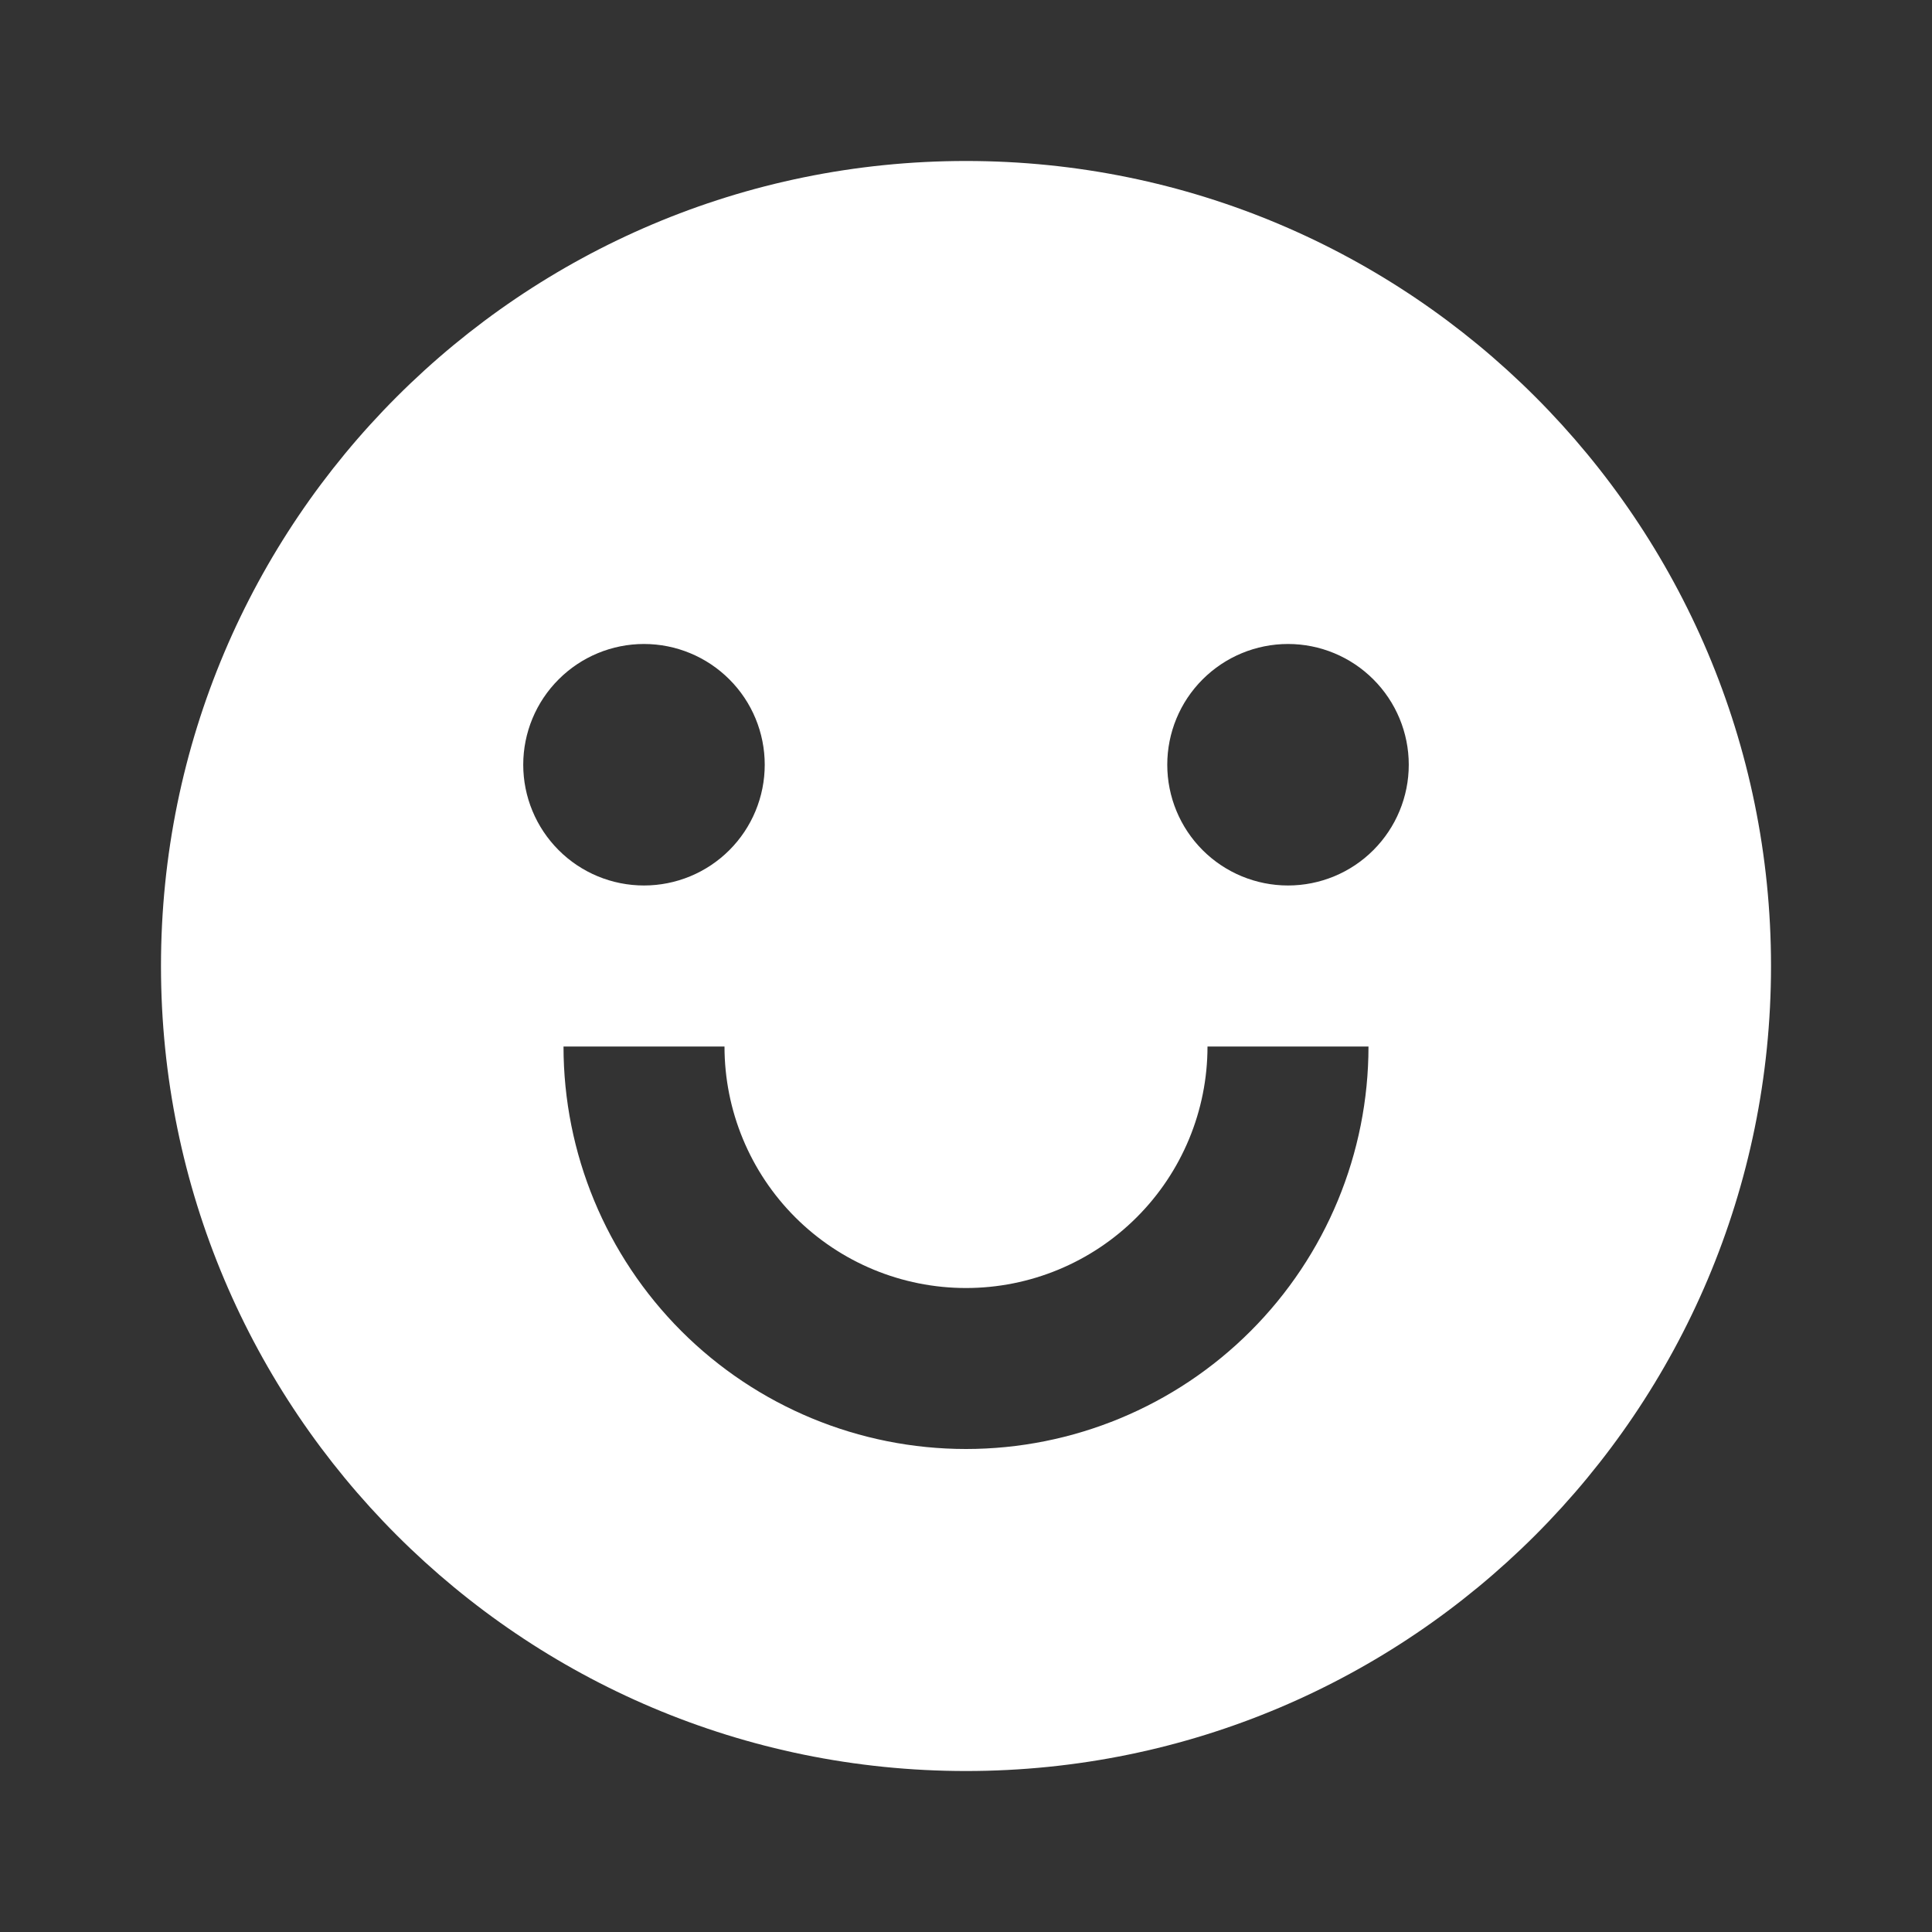 <svg width="40" height="40" viewBox="0 0 40 40" fill="none" xmlns="http://www.w3.org/2000/svg">
<rect x="0" y="0" width="40" height="40" fill="#333333" stroke="none"/>
<path d="M20 36.667C10.795 36.667 3.333 29.205 3.333 20C3.333 10.795 10.795 3.333 20 3.333C29.205 3.333 36.667 10.795 36.667 20C36.667 29.205 29.205 36.667 20 36.667ZM11.667 21.667C11.667 23.877 12.545 25.996 14.107 27.559C15.67 29.122 17.79 30 20 30C22.21 30 24.33 29.122 25.892 27.559C27.455 25.996 28.333 23.877 28.333 21.667H25C25 22.993 24.473 24.265 23.535 25.202C22.598 26.14 21.326 26.667 20 26.667C18.674 26.667 17.402 26.14 16.464 25.202C15.527 24.265 15 22.993 15 21.667H11.667ZM13.333 18.333C13.996 18.333 14.632 18.07 15.101 17.601C15.57 17.132 15.833 16.496 15.833 15.833C15.833 15.17 15.57 14.534 15.101 14.066C14.632 13.597 13.996 13.333 13.333 13.333C12.67 13.333 12.034 13.597 11.566 14.066C11.097 14.534 10.833 15.17 10.833 15.833C10.833 16.496 11.097 17.132 11.566 17.601C12.034 18.07 12.67 18.333 13.333 18.333ZM26.667 18.333C27.33 18.333 27.966 18.07 28.434 17.601C28.903 17.132 29.167 16.496 29.167 15.833C29.167 15.17 28.903 14.534 28.434 14.066C27.966 13.597 27.33 13.333 26.667 13.333C26.004 13.333 25.368 13.597 24.899 14.066C24.43 14.534 24.167 15.17 24.167 15.833C24.167 16.496 24.43 17.132 24.899 17.601C25.368 18.07 26.004 18.333 26.667 18.333Z" fill="white"/>
</svg>
